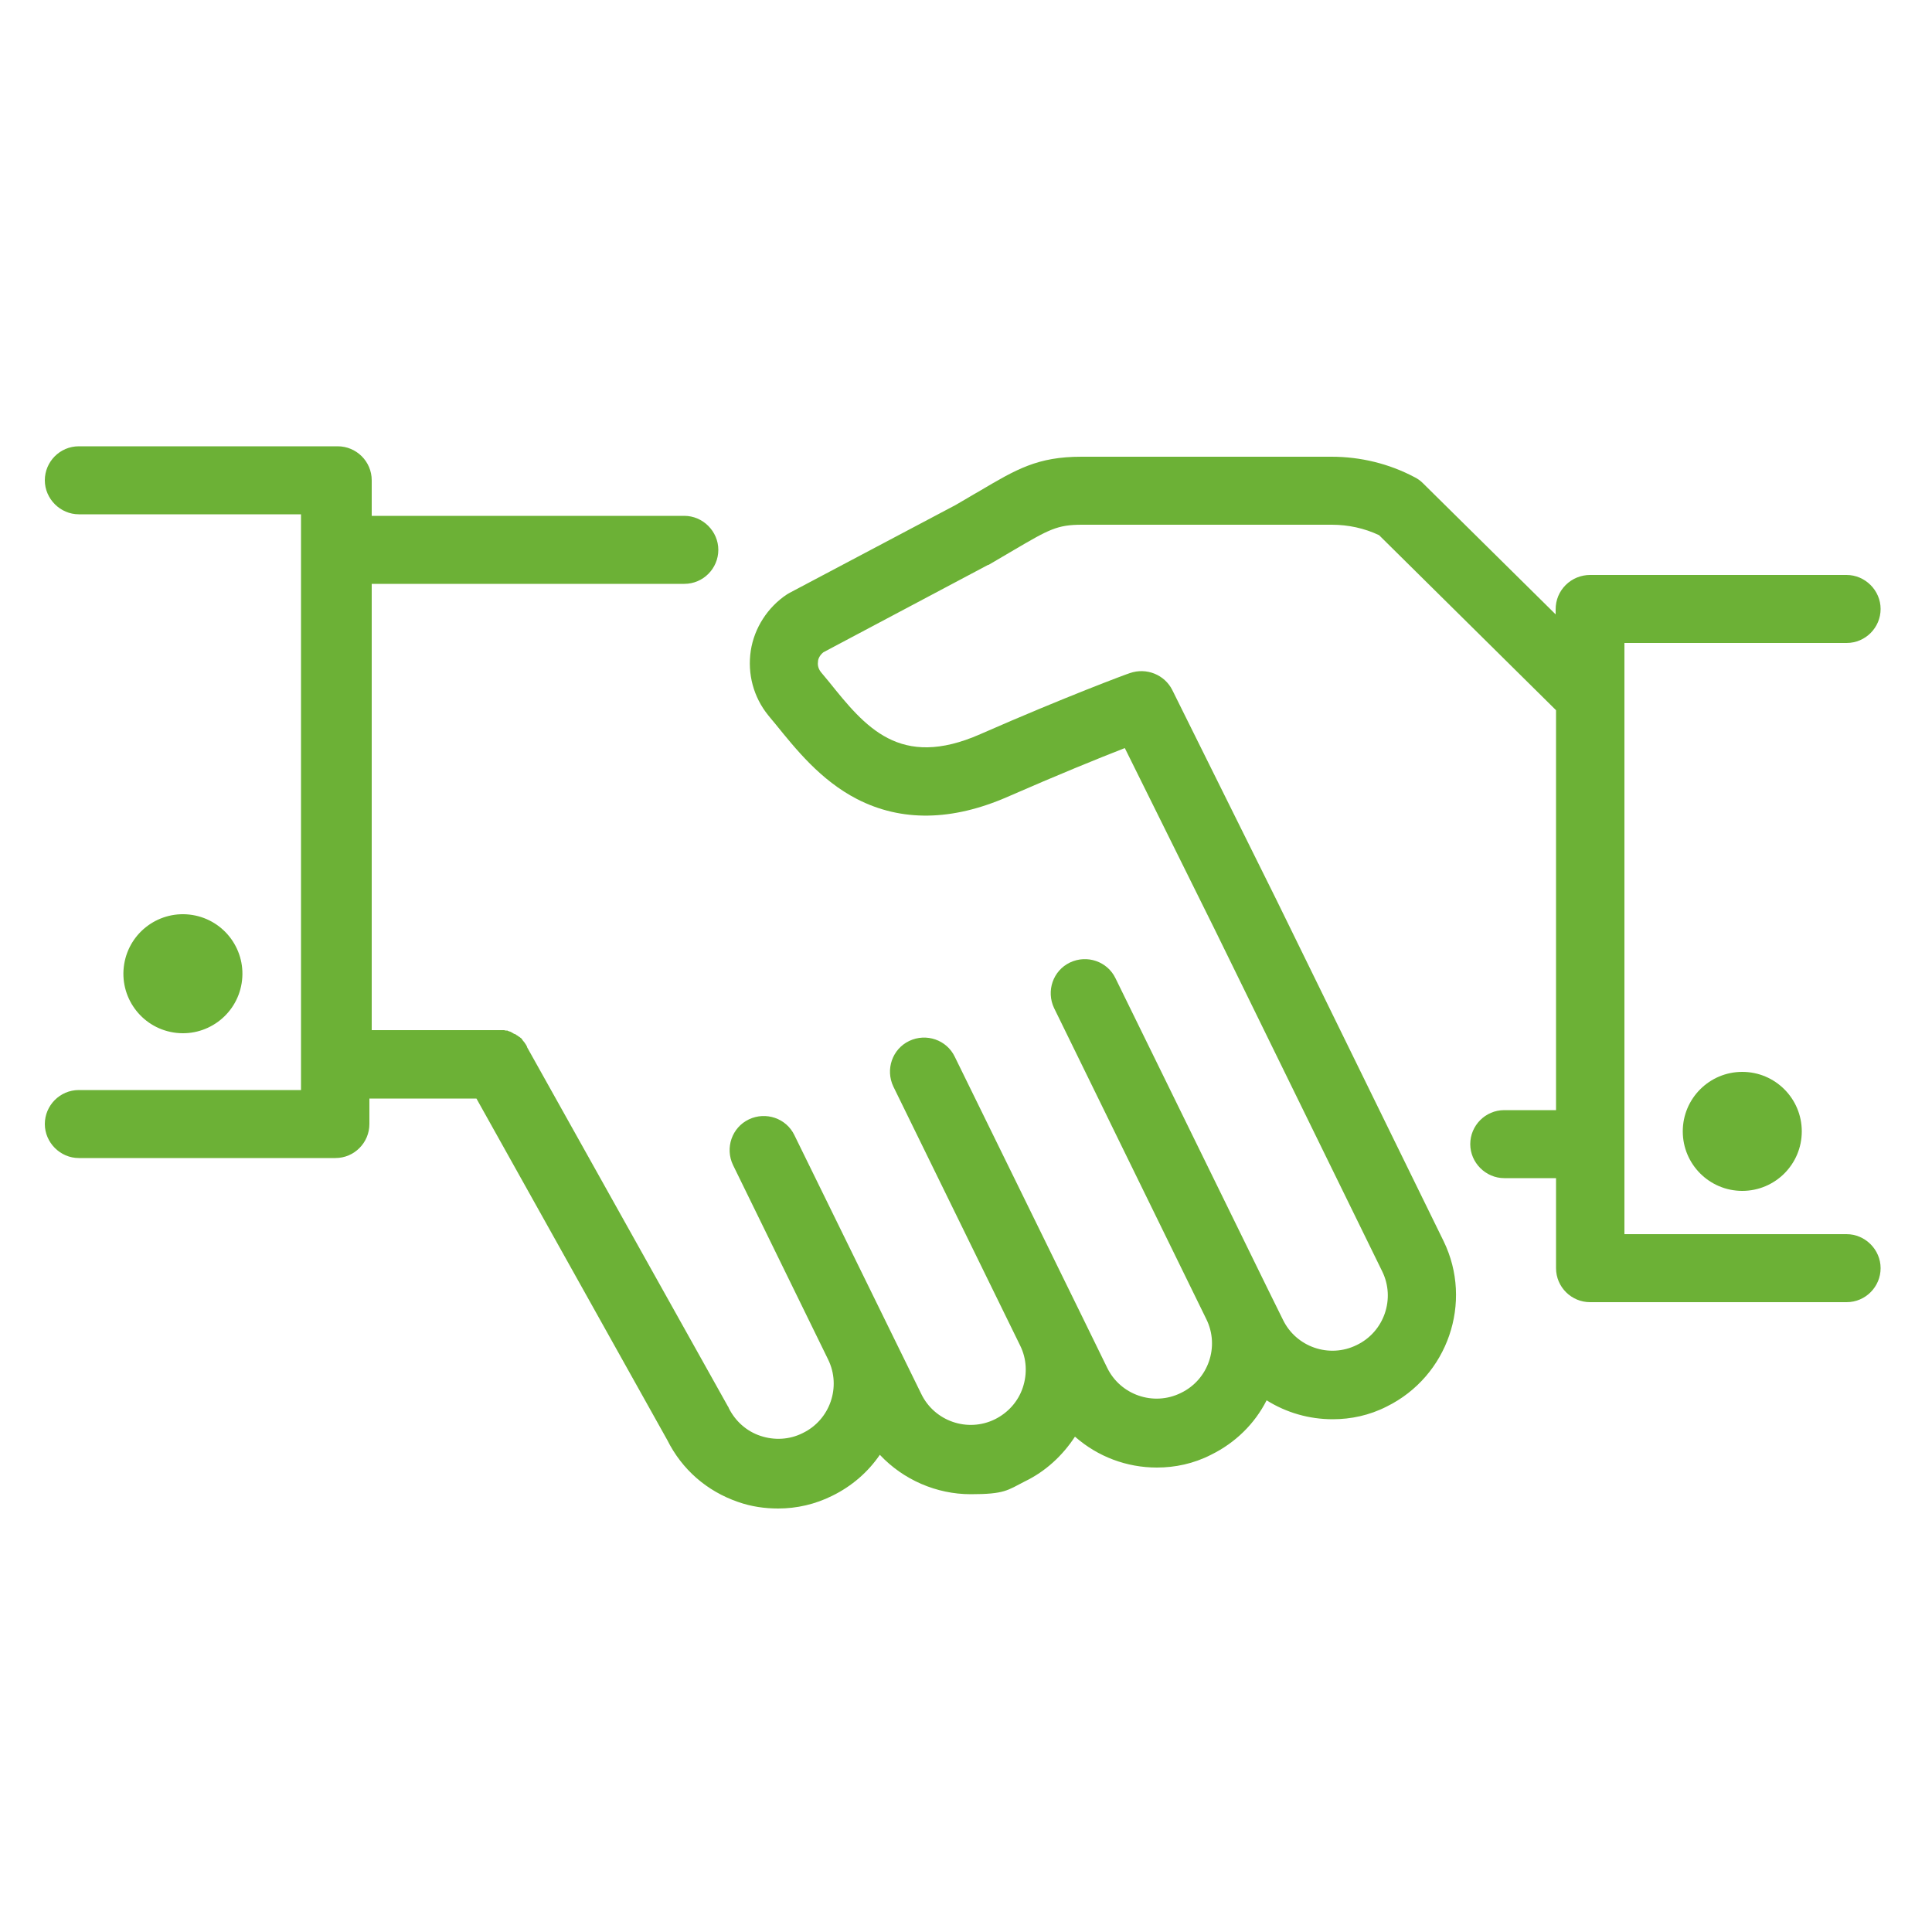 <?xml version="1.0" encoding="UTF-8"?> <svg xmlns="http://www.w3.org/2000/svg" id="_レイヤー_1" data-name="レイヤー 1" version="1.1" viewBox="0 0 500 500"><defs><style> .cls-1 { fill: #6cb136; stroke-width: 0px; } </style></defs><circle class="cls-1" cx="47.4" cy="252" r="15.4" transform="translate(-209 258.5) rotate(-80.8)"></circle><path class="cls-1" d="M477.9,319.4h-57.5v-22.8c0-.2,0-.3,0-.5s0-.3,0-.5v-129.2h57.5c4.9,0,8.8-4,8.8-8.8s-4-8.8-8.8-8.8h-66.4c-2.3,0-4.6.9-6.3,2.6-1.7,1.7-2.6,3.9-2.6,6.3v1.3l-34.4-34c-.6-.6-1.3-1.1-2.1-1.5-6.6-3.5-14-5.3-21.5-5.3h-64.7c-11.4,0-16.8,3.2-26.6,9-1.8,1-3.7,2.2-6,3.5l-42.9,22.7c-.2.1-.5.3-.7.4-5,3.3-8.5,8.7-9.4,14.6-.9,6,.7,12,4.5,16.7.6.7,1.2,1.5,1.9,2.3,5.2,6.4,11.6,14.5,21.1,19.4,11.5,5.9,24.6,5.7,39-.6,12.8-5.6,23.6-10,30.3-12.6l23.3,47,43.3,88.4c3.5,7.1.5,15.7-6.6,19.1-7.1,3.5-15.7.5-19.1-6.6l-3.9-7.9s0,0,0,0l-39.4-80.4c-2.1-4.4-7.4-6.2-11.8-4.1-4.4,2.1-6.2,7.4-4.1,11.8l39.4,80.5c3.5,7.1.5,15.7-6.6,19.1-7.1,3.5-15.7.5-19.1-6.6l-6.6-13.5s0,0,0,0l-32.8-66.9c-2.1-4.4-7.4-6.2-11.8-4.1-4.4,2.1-6.2,7.4-4.1,11.8l32.8,67c1.7,3.4,1.9,7.3.7,10.9-1.2,3.6-3.8,6.5-7.2,8.2-7.1,3.5-15.7.5-19.1-6.6l-32.8-66.9c-2.1-4.4-7.4-6.2-11.8-4.1-4.4,2.1-6.2,7.4-4.1,11.8l24.6,50.3c3.5,7.1.5,15.7-6.6,19.1-3.4,1.7-7.3,1.9-10.9.7-3.6-1.2-6.5-3.8-8.2-7.2,0-.1-.1-.3-.2-.4l-52-93s0,0,0,0h0c0-.1,0-.2-.1-.3-.1-.2-.2-.4-.3-.5,0-.1-.2-.2-.2-.3,0-.1-.2-.2-.3-.4-.1-.1-.2-.2-.3-.4,0,0-.2-.2-.2-.3-.1-.1-.3-.2-.4-.3,0,0-.2-.2-.3-.2-.1-.1-.3-.2-.4-.3-.1,0-.2-.1-.3-.2-.1,0-.2-.2-.4-.2-.1,0-.3-.1-.4-.2-.1,0-.2-.1-.3-.2-.1,0-.3-.1-.4-.2-.1,0-.2,0-.3-.1-.2,0-.3-.1-.5-.2-.1,0-.2,0-.3,0-.2,0-.3,0-.5-.1-.1,0-.3,0-.4,0-.1,0-.3,0-.4,0-.2,0-.4,0-.6,0,0,0-.1,0-.2,0h0s0,0,0,0h-32.7v-115.5h80.9c4.9,0,8.8-4,8.8-8.8s-4-8.8-8.8-8.8h-80.9v-9.2c0-4.9-4-8.8-8.8-8.8H20.4c-4.9,0-8.8,4-8.8,8.8s4,8.8,8.8,8.8h57.5v149H20.4c-4.9,0-8.8,4-8.8,8.8s4,8.8,8.8,8.8h66.4c4.9,0,8.8-4,8.8-8.8v-6.6h27.7l49.4,88.4c3.8,7.6,10.2,13.2,18.3,16,3.4,1.2,6.9,1.7,10.4,1.7,4.8,0,9.6-1.1,14-3.3,5.1-2.5,9.3-6.2,12.3-10.6,6.1,6.5,14.7,10.2,23.5,10.2s9.5-1,14-3.3c5.4-2.6,9.8-6.7,13-11.6,5.9,5.2,13.4,8,21.2,8,4.7,0,9.5-1,14-3.3,6.3-3.1,11.3-8,14.4-14.1,5.1,3.2,11,4.9,17.1,4.9,4.7,0,9.5-1,14-3.3,15.8-7.8,22.4-27,14.7-42.8l-43.3-88.4-26.9-54.2c-2-4-6.7-5.9-11-4.4-.7.2-16.6,6.1-38.7,15.8-20.9,9.2-29.8-1.9-39.2-13.6-.7-.8-1.3-1.6-2-2.4-.9-1.1-.9-2.2-.8-2.8,0-.6.4-1.6,1.4-2.4l42.6-22.6c0,0,.2,0,.3-.1,2.4-1.4,4.4-2.6,6.3-3.7,9.2-5.4,11.3-6.6,17.7-6.6h64.7c4.2,0,8.4.9,12.2,2.7l45.8,45.3v103.5h-13.4c-4.9,0-8.8,4-8.8,8.8s4,8.8,8.8,8.8h13.4v23.3c0,4.9,4,8.8,8.8,8.8h66.4c4.9,0,8.8-4,8.8-8.8s-4-8.8-8.8-8.8Z"></path><circle class="cls-1" cx="450.9" cy="292.8" r="15.4"></circle></svg> 